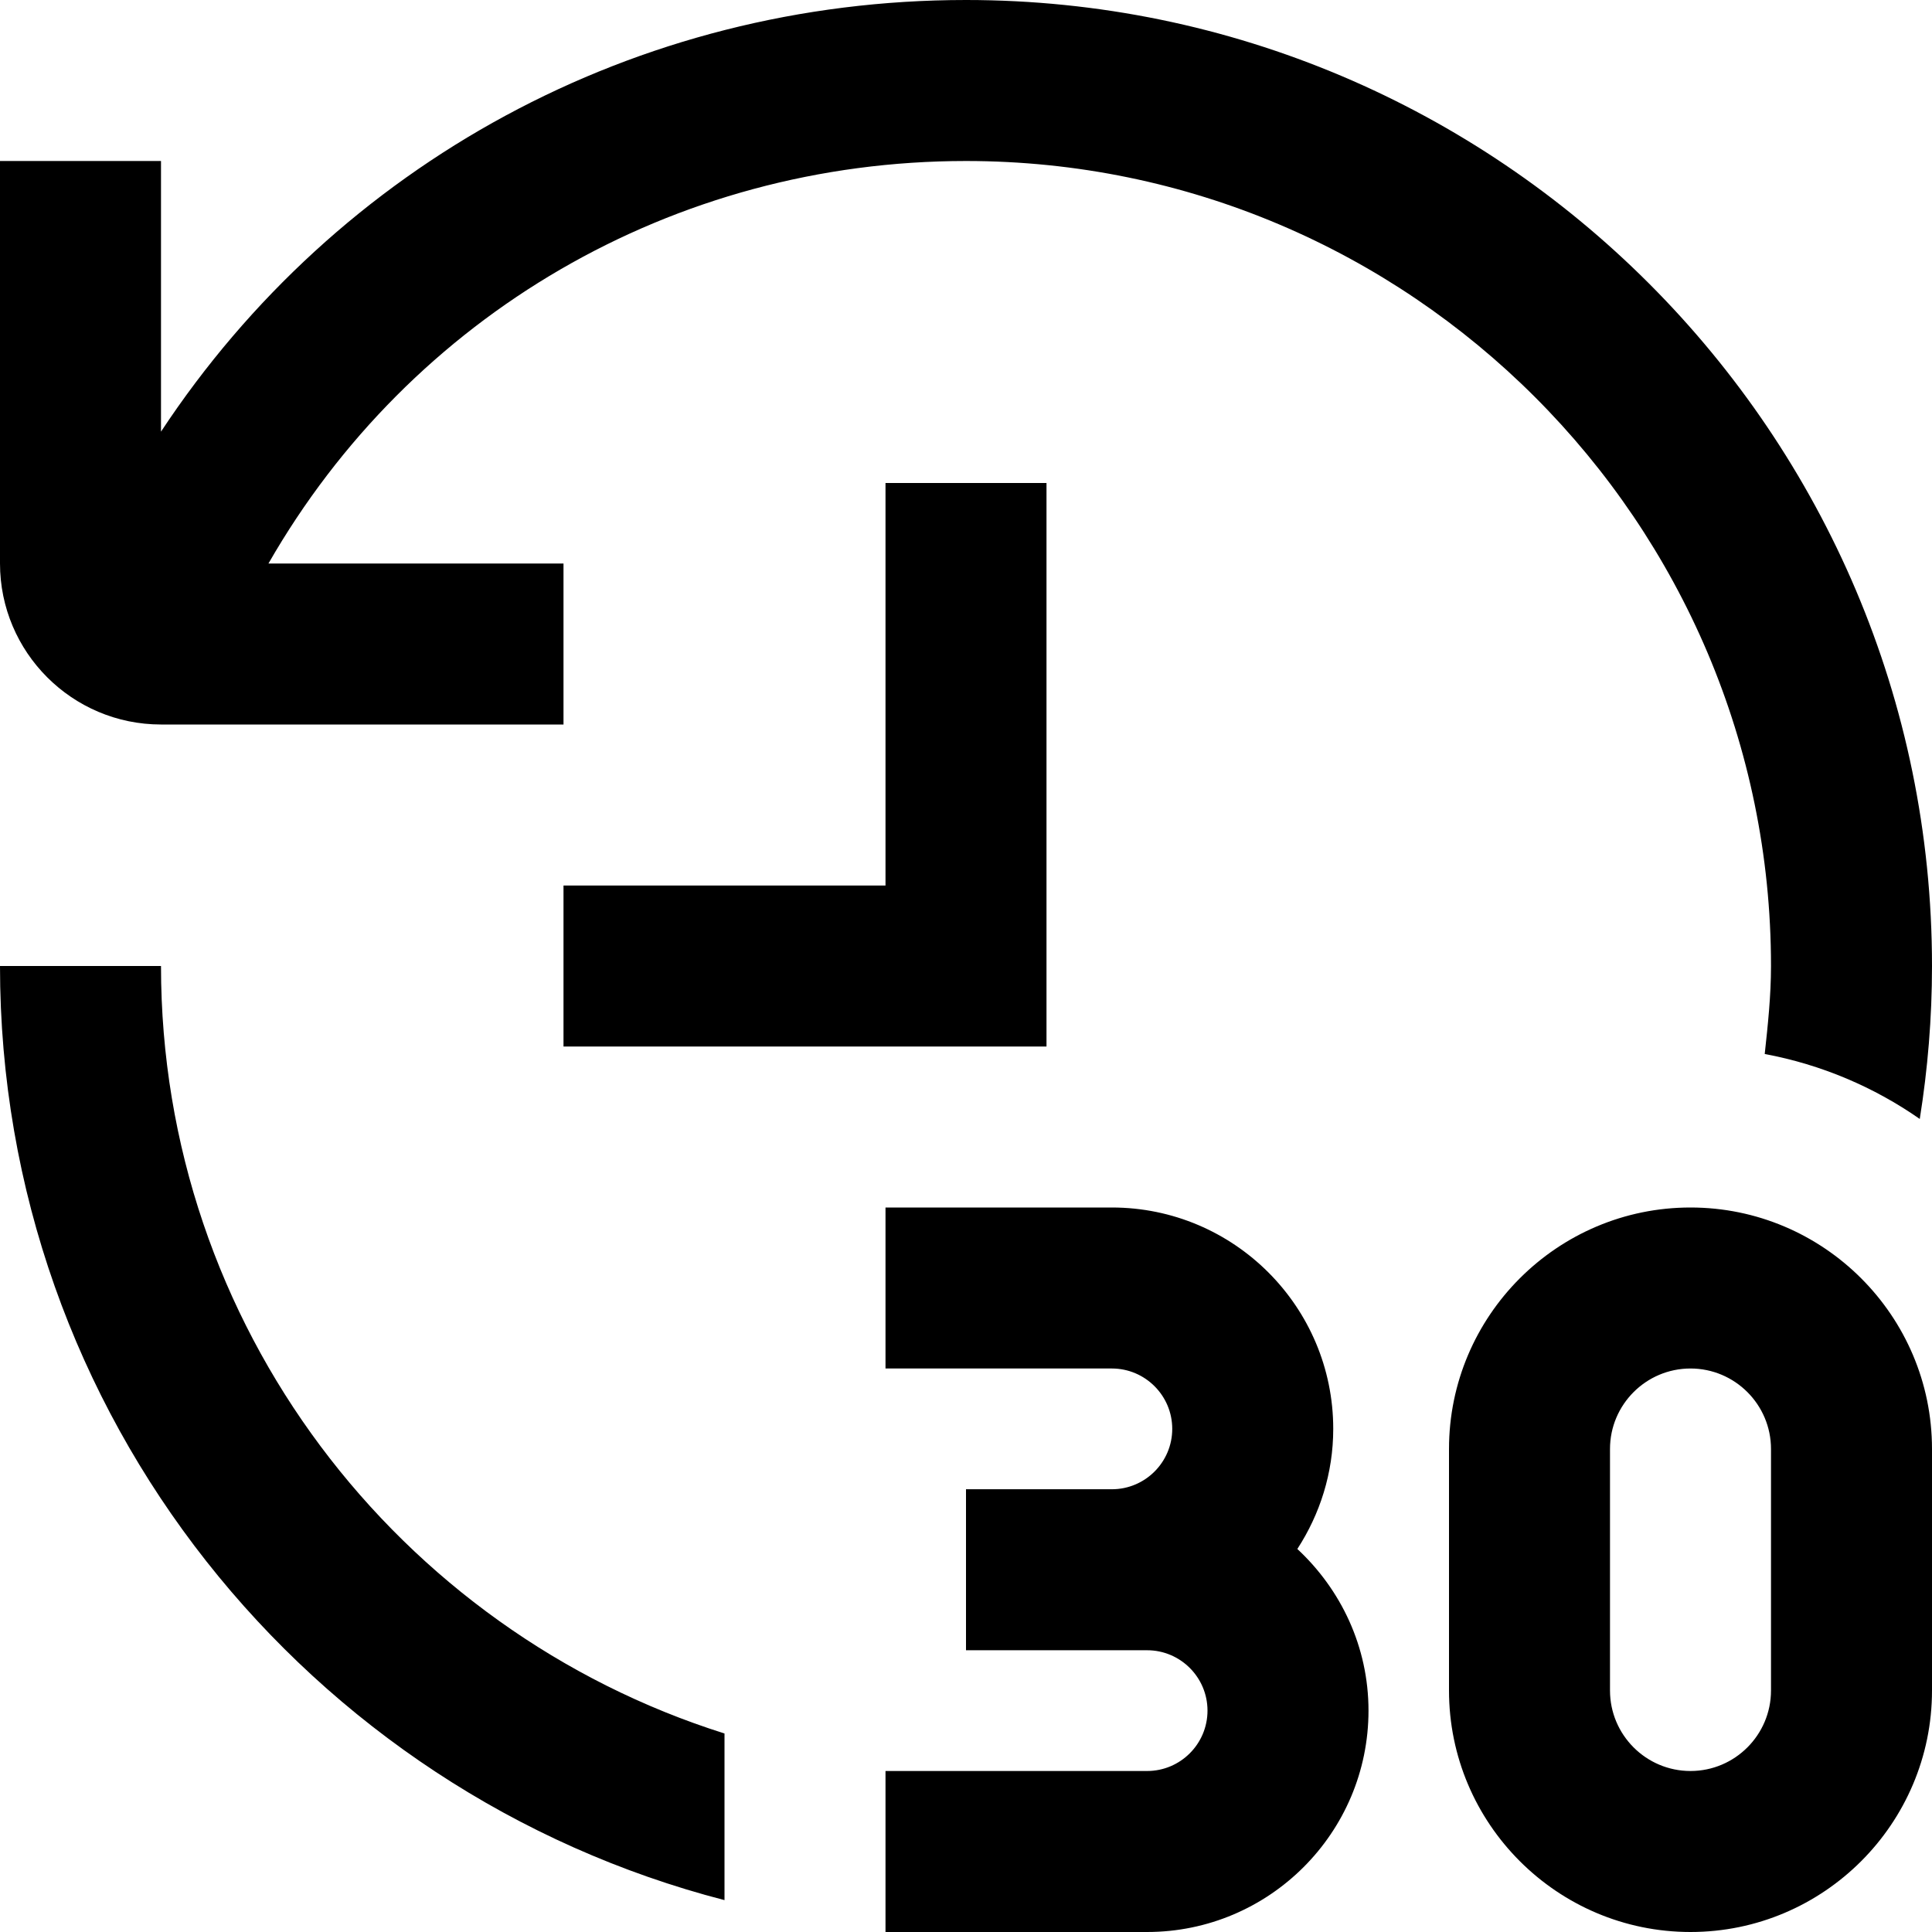 <?xml version="1.0" encoding="UTF-8"?>
<svg xmlns="http://www.w3.org/2000/svg" id="Layer_1" data-name="Layer 1" viewBox="0 0 24 24">
  <path d="M11,6h2v7H7v-2h4V6ZM2,12H0c0,5.579,3.832,10.268,9,11.604v-2.07c-4.051-1.278-7-5.065-7-9.534Zm0-3H7v-2H3.335c1.765-3.079,5.025-5,8.665-5,5.514,0,10,4.486,10,10,0,.371-.039,.733-.078,1.093,.706,.132,1.358,.411,1.926,.807,.099-.619,.152-1.253,.152-1.9C24,5.383,18.617,0,12,0,7.89,0,4.189,2.044,2,5.362V2H0V7c0,1.103,.897,2,2,2Zm14.562,8.75c0-1.517-1.233-2.75-2.75-2.75h-2.812v2h2.812c.413,0,.75,.336,.75,.75s-.337,.75-.75,.75h-1.812v2h2.25c.413,0,.75,.336,.75,.75s-.337,.75-.75,.75h-3.25v2h3.25c1.517,0,2.75-1.233,2.75-2.75,0-.794-.343-1.505-.884-2.008,.28-.431,.446-.942,.446-1.492Zm7.438,.25v3c0,1.654-1.346,3-3,3s-3-1.346-3-3v-3c0-1.654,1.346-3,3-3s3,1.346,3,3Zm-2,0c0-.551-.448-1-1-1s-1,.449-1,1v3c0,.551,.448,1,1,1s1-.449,1-1v-3Z"/>
</svg>
